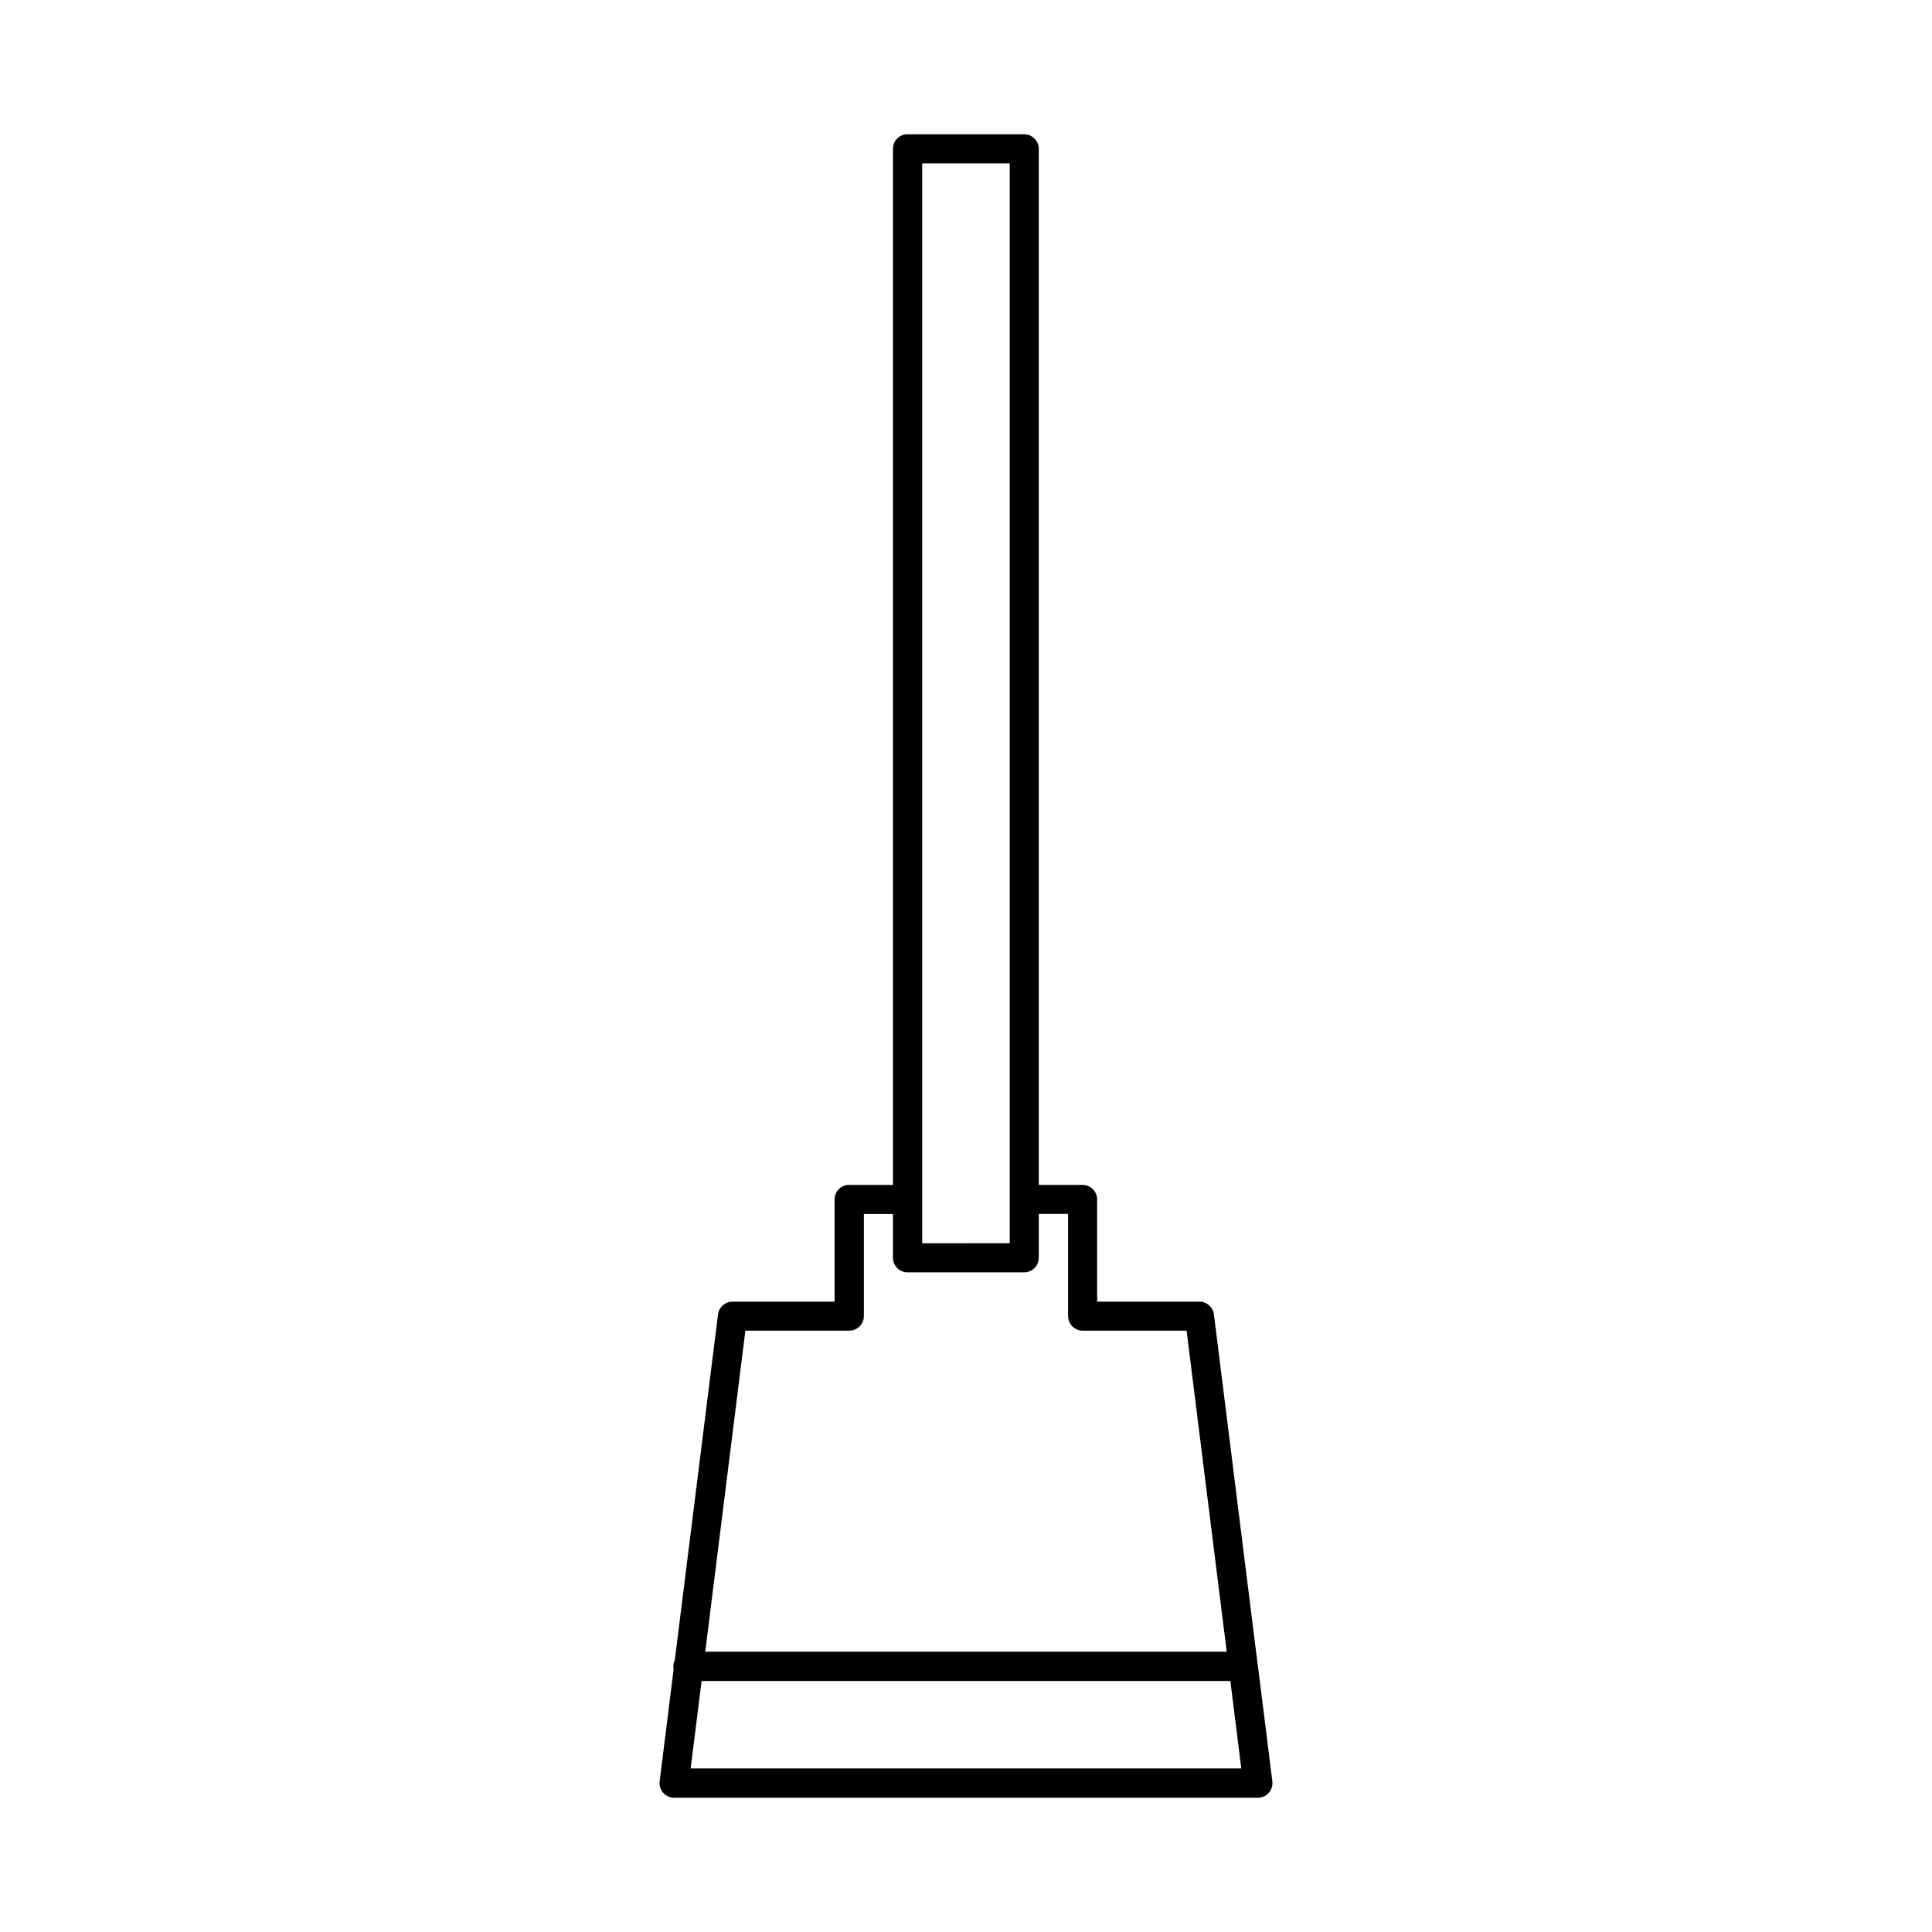 <?xml version="1.0" encoding="UTF-8"?>
<!-- Uploaded to: SVG Repo, www.svgrepo.com, Generator: SVG Repo Mixer Tools -->
<svg fill="#000000" width="800px" height="800px" version="1.1" viewBox="144 144 512 512" xmlns="http://www.w3.org/2000/svg">
 <path d="m384.13 179.59h-0.02 0.004 0.008 0.008zm-0.008 0c-1.988 0.199-3.496 1.883-3.481 3.883v274.54h-11.586c-0.137-0.008-0.273-0.008-0.41 0-1.988 0.203-3.492 1.887-3.473 3.883v27.051h-27.07c-1.938 0.008-3.57 1.449-3.82 3.371l-11.449 91.578c-0.379 0.773-0.488 1.648-0.316 2.492l-3.699 29.637c-0.152 1.105 0.18 2.223 0.914 3.062 0.73 0.844 1.789 1.328 2.906 1.332h154.66c1.125 0.016 2.203-0.465 2.949-1.309s1.086-1.973 0.934-3.086l-3.82-30.543h-0.004c-0.016-0.191-0.043-0.383-0.086-0.57l-11.57-92.59c-0.254-1.93-1.895-3.371-3.84-3.371h-27.109v-27.055c0.008-2.121-1.699-3.856-3.824-3.879h-11.645v-274.54c0.008-2.125-1.699-3.856-3.82-3.883h-30.949c-0.129-0.004-0.258-0.004-0.387 0zm4.281 7.703h23.188v286.18l-23.188 0.004zm30.891 278.41h7.762v27.051h0.004c-0.004 1.031 0.402 2.019 1.133 2.75 0.727 0.727 1.715 1.137 2.746 1.133h27.52l10.633 85.07h-138.19l10.633-85.07h27.52c1.031 0.004 2.019-0.406 2.75-1.133 0.727-0.73 1.137-1.719 1.133-2.75v-27.039h7.703v11.586c-0.004 1.031 0.402 2.019 1.133 2.75 0.727 0.73 1.719 1.137 2.75 1.133h30.949c0.254-0.004 0.508-0.035 0.754-0.09 1.797-0.379 3.078-1.969 3.066-3.805zm-89.359 123.78h140.12l2.902 23.172-145.93-0.004z"/>
</svg>